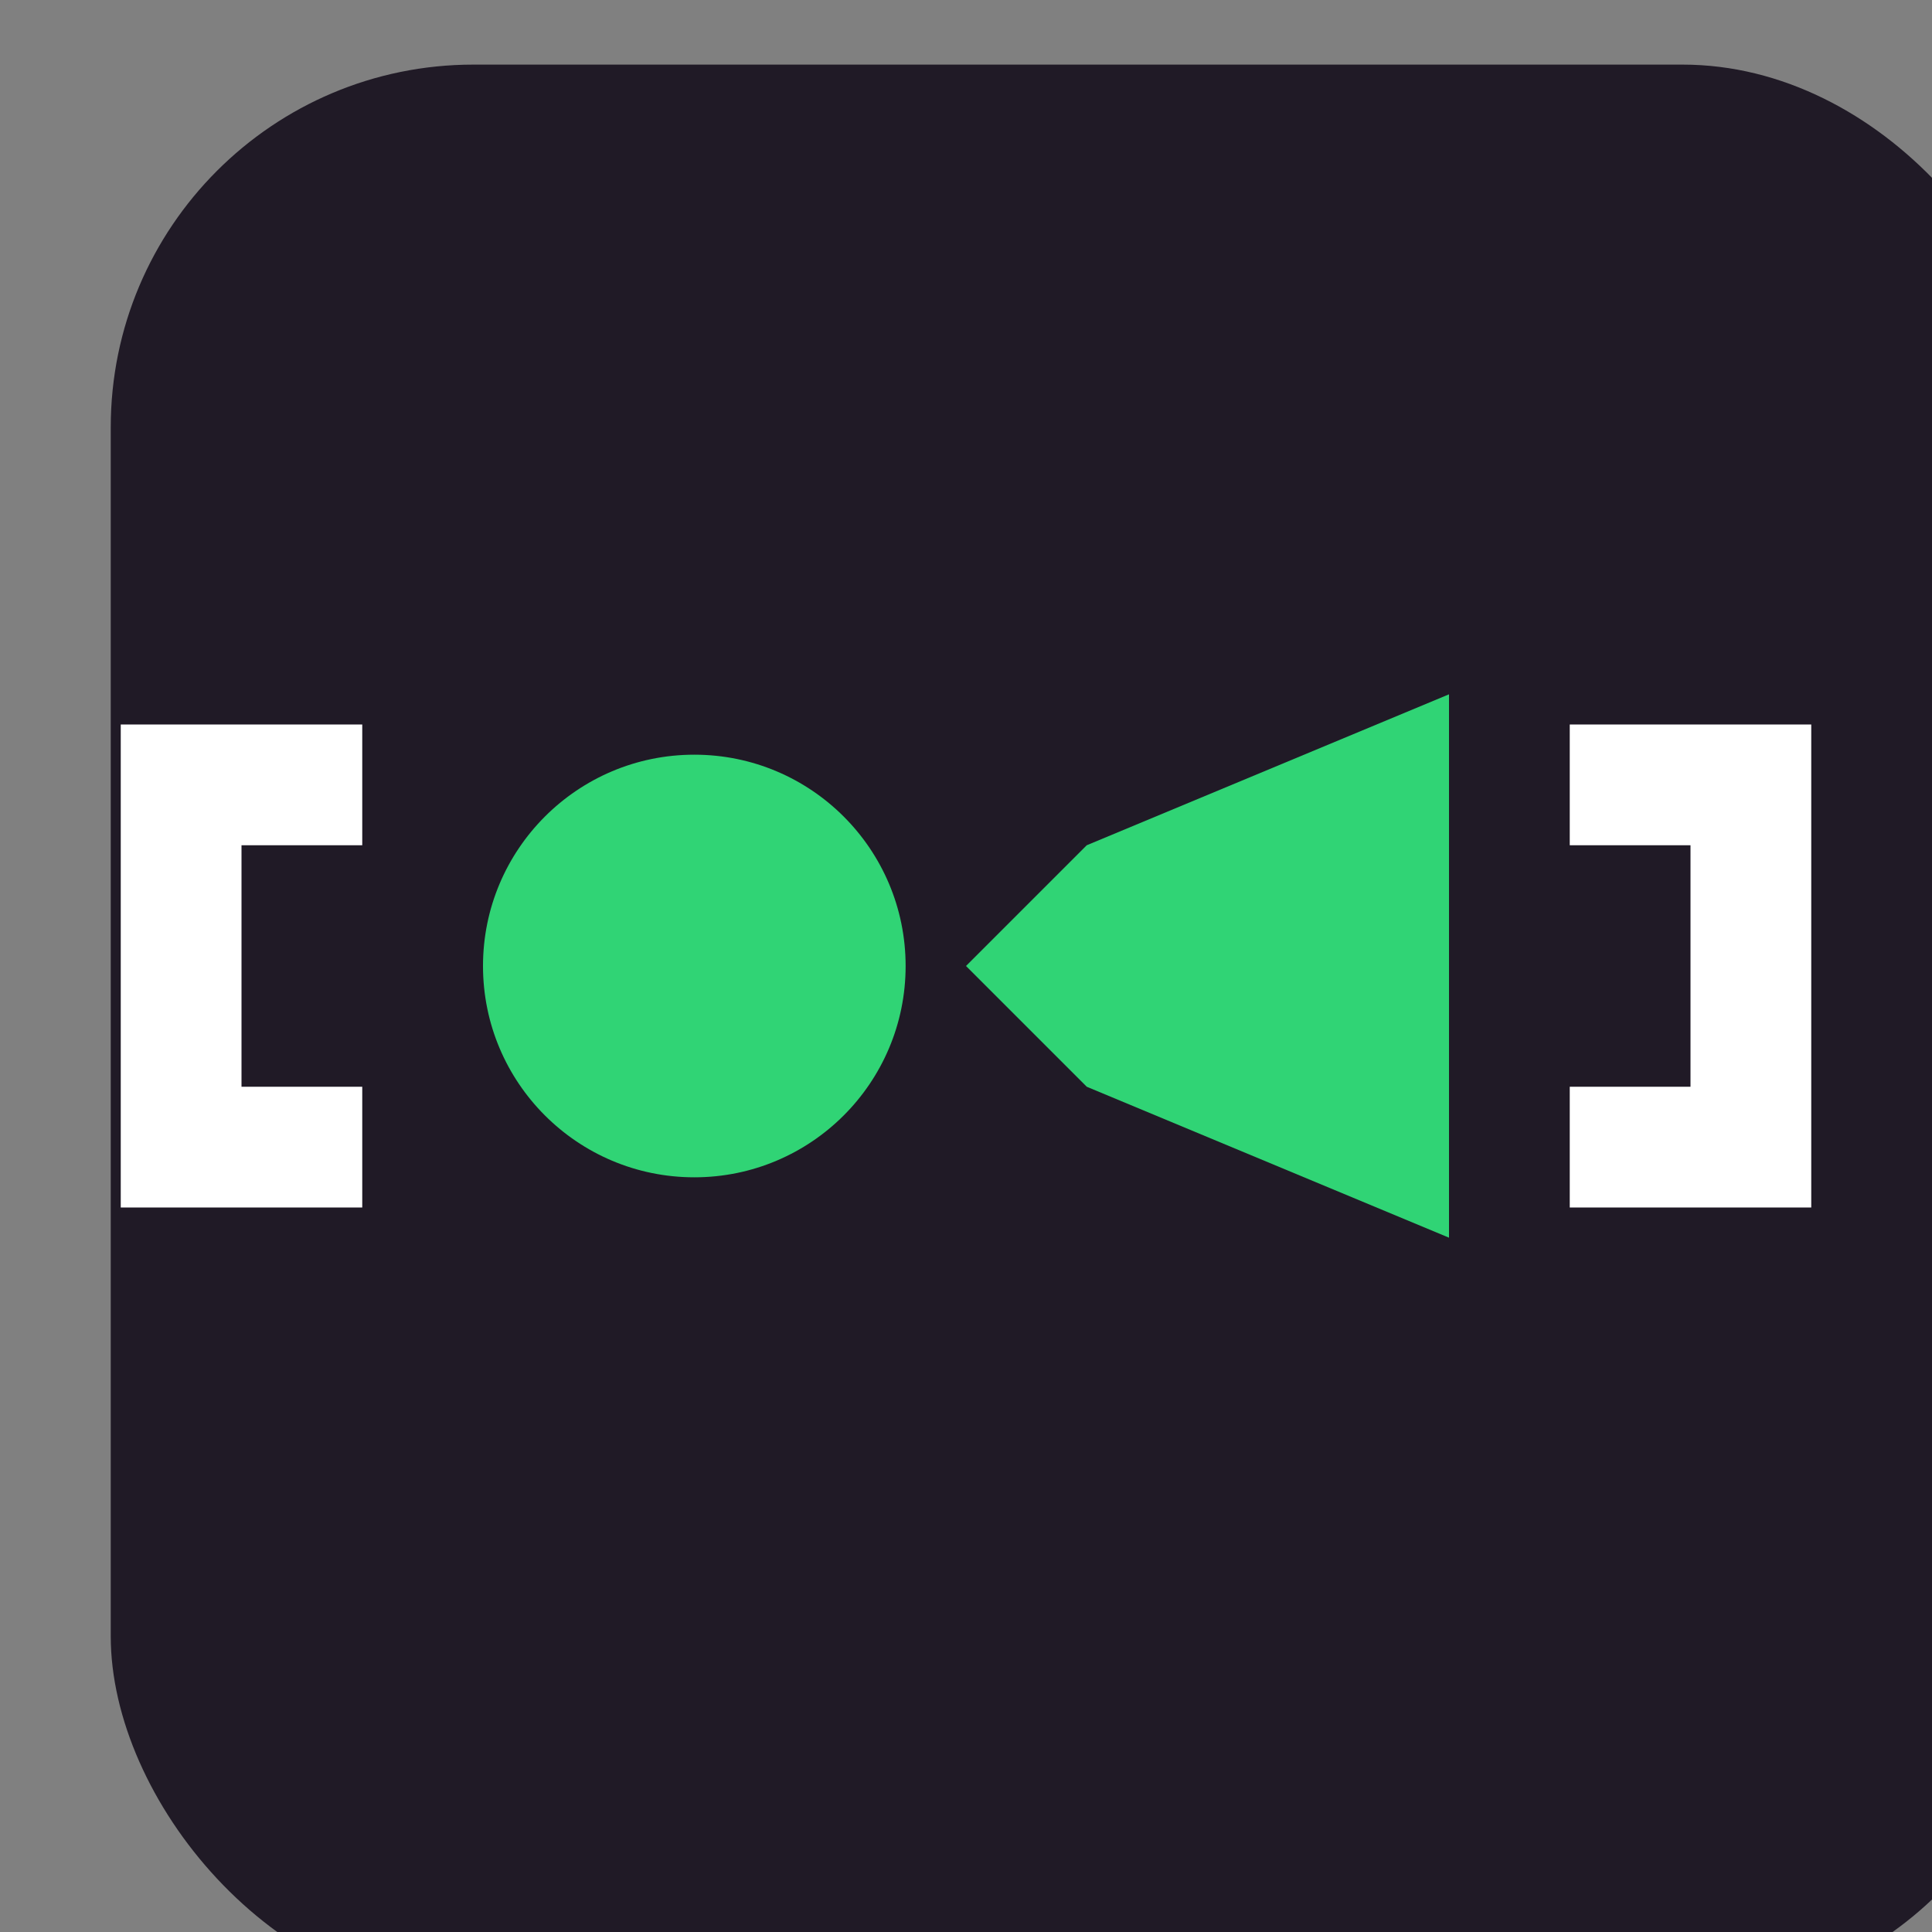 <svg xmlns="http://www.w3.org/2000/svg" width="16" height="16">
    <rect width="100%" height="100%" fill="#808080" stroke="none"/>
    <!-- SPDX-License-Identifier: LGPL-2.1-or-later -->
    <g transform="translate(380 -506.52)">
        <rect ry="16.875" rx="16.875" y="2409.281" x="4128.568" height="90" width="90" fill="#201a26" transform="matrix(.178 0 0 .178 -1113.968 78.203)" stroke-width="5.625"/>
        <g fill="none" stroke="#fff" stroke-width="2">
            <path d="M-377 513.02h-1.5v3h1.5M-367 513.02h1.5v3h-1.5" stroke-width="1"/>
        </g>
        <path d="M-368 516.77v-4.5l-3 1.25-1 1 1 1z" fill="#30d475"/>
        <circle cx="-374.25" cy="514.52" r="1.75" fill="#30d475"/>
    </g>
</svg>
